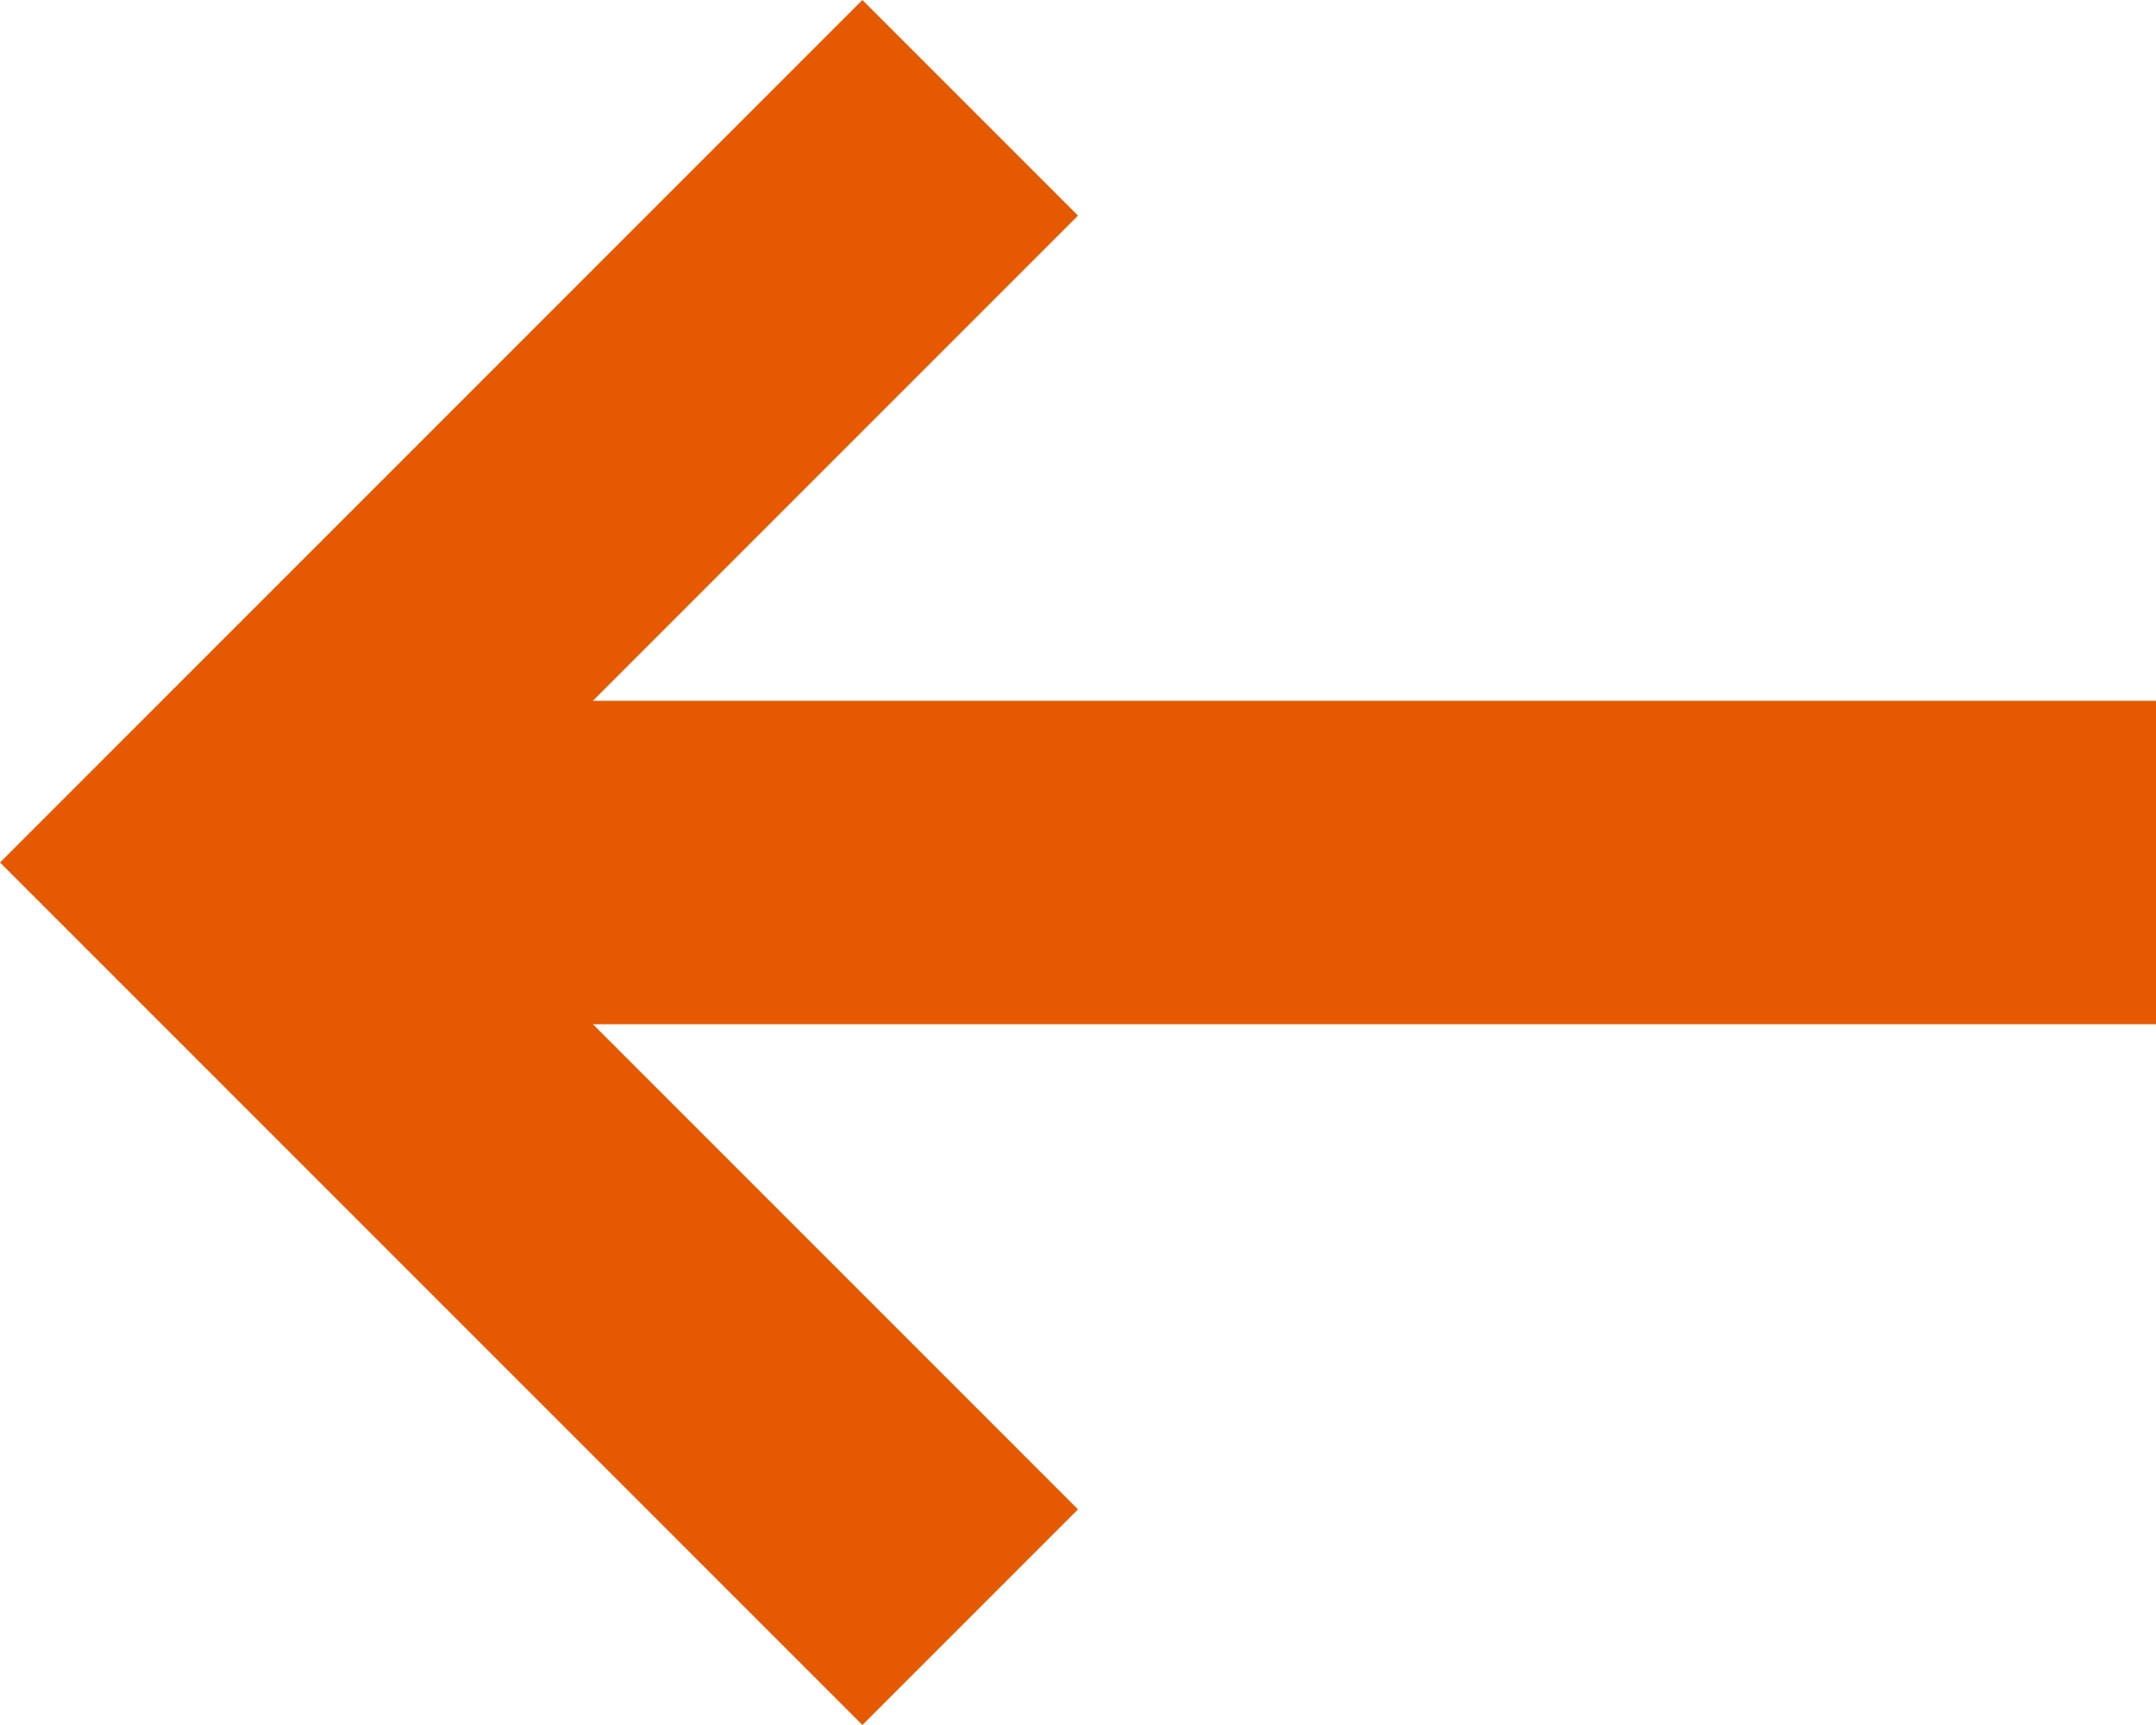 <?xml version="1.0" encoding="utf-8"?>
<svg xmlns="http://www.w3.org/2000/svg" fill="none" height="100%" overflow="visible" preserveAspectRatio="none" style="display: block;" viewBox="0 0 20 16" width="100%">
<path clip-rule="evenodd" d="M20 6.5H5.5L10 2L8 0L0 8L8 16L10 14L5.5 9.5H20V6.5Z" fill="#E55A00" fill-rule="evenodd" id="3 px"/>
</svg>